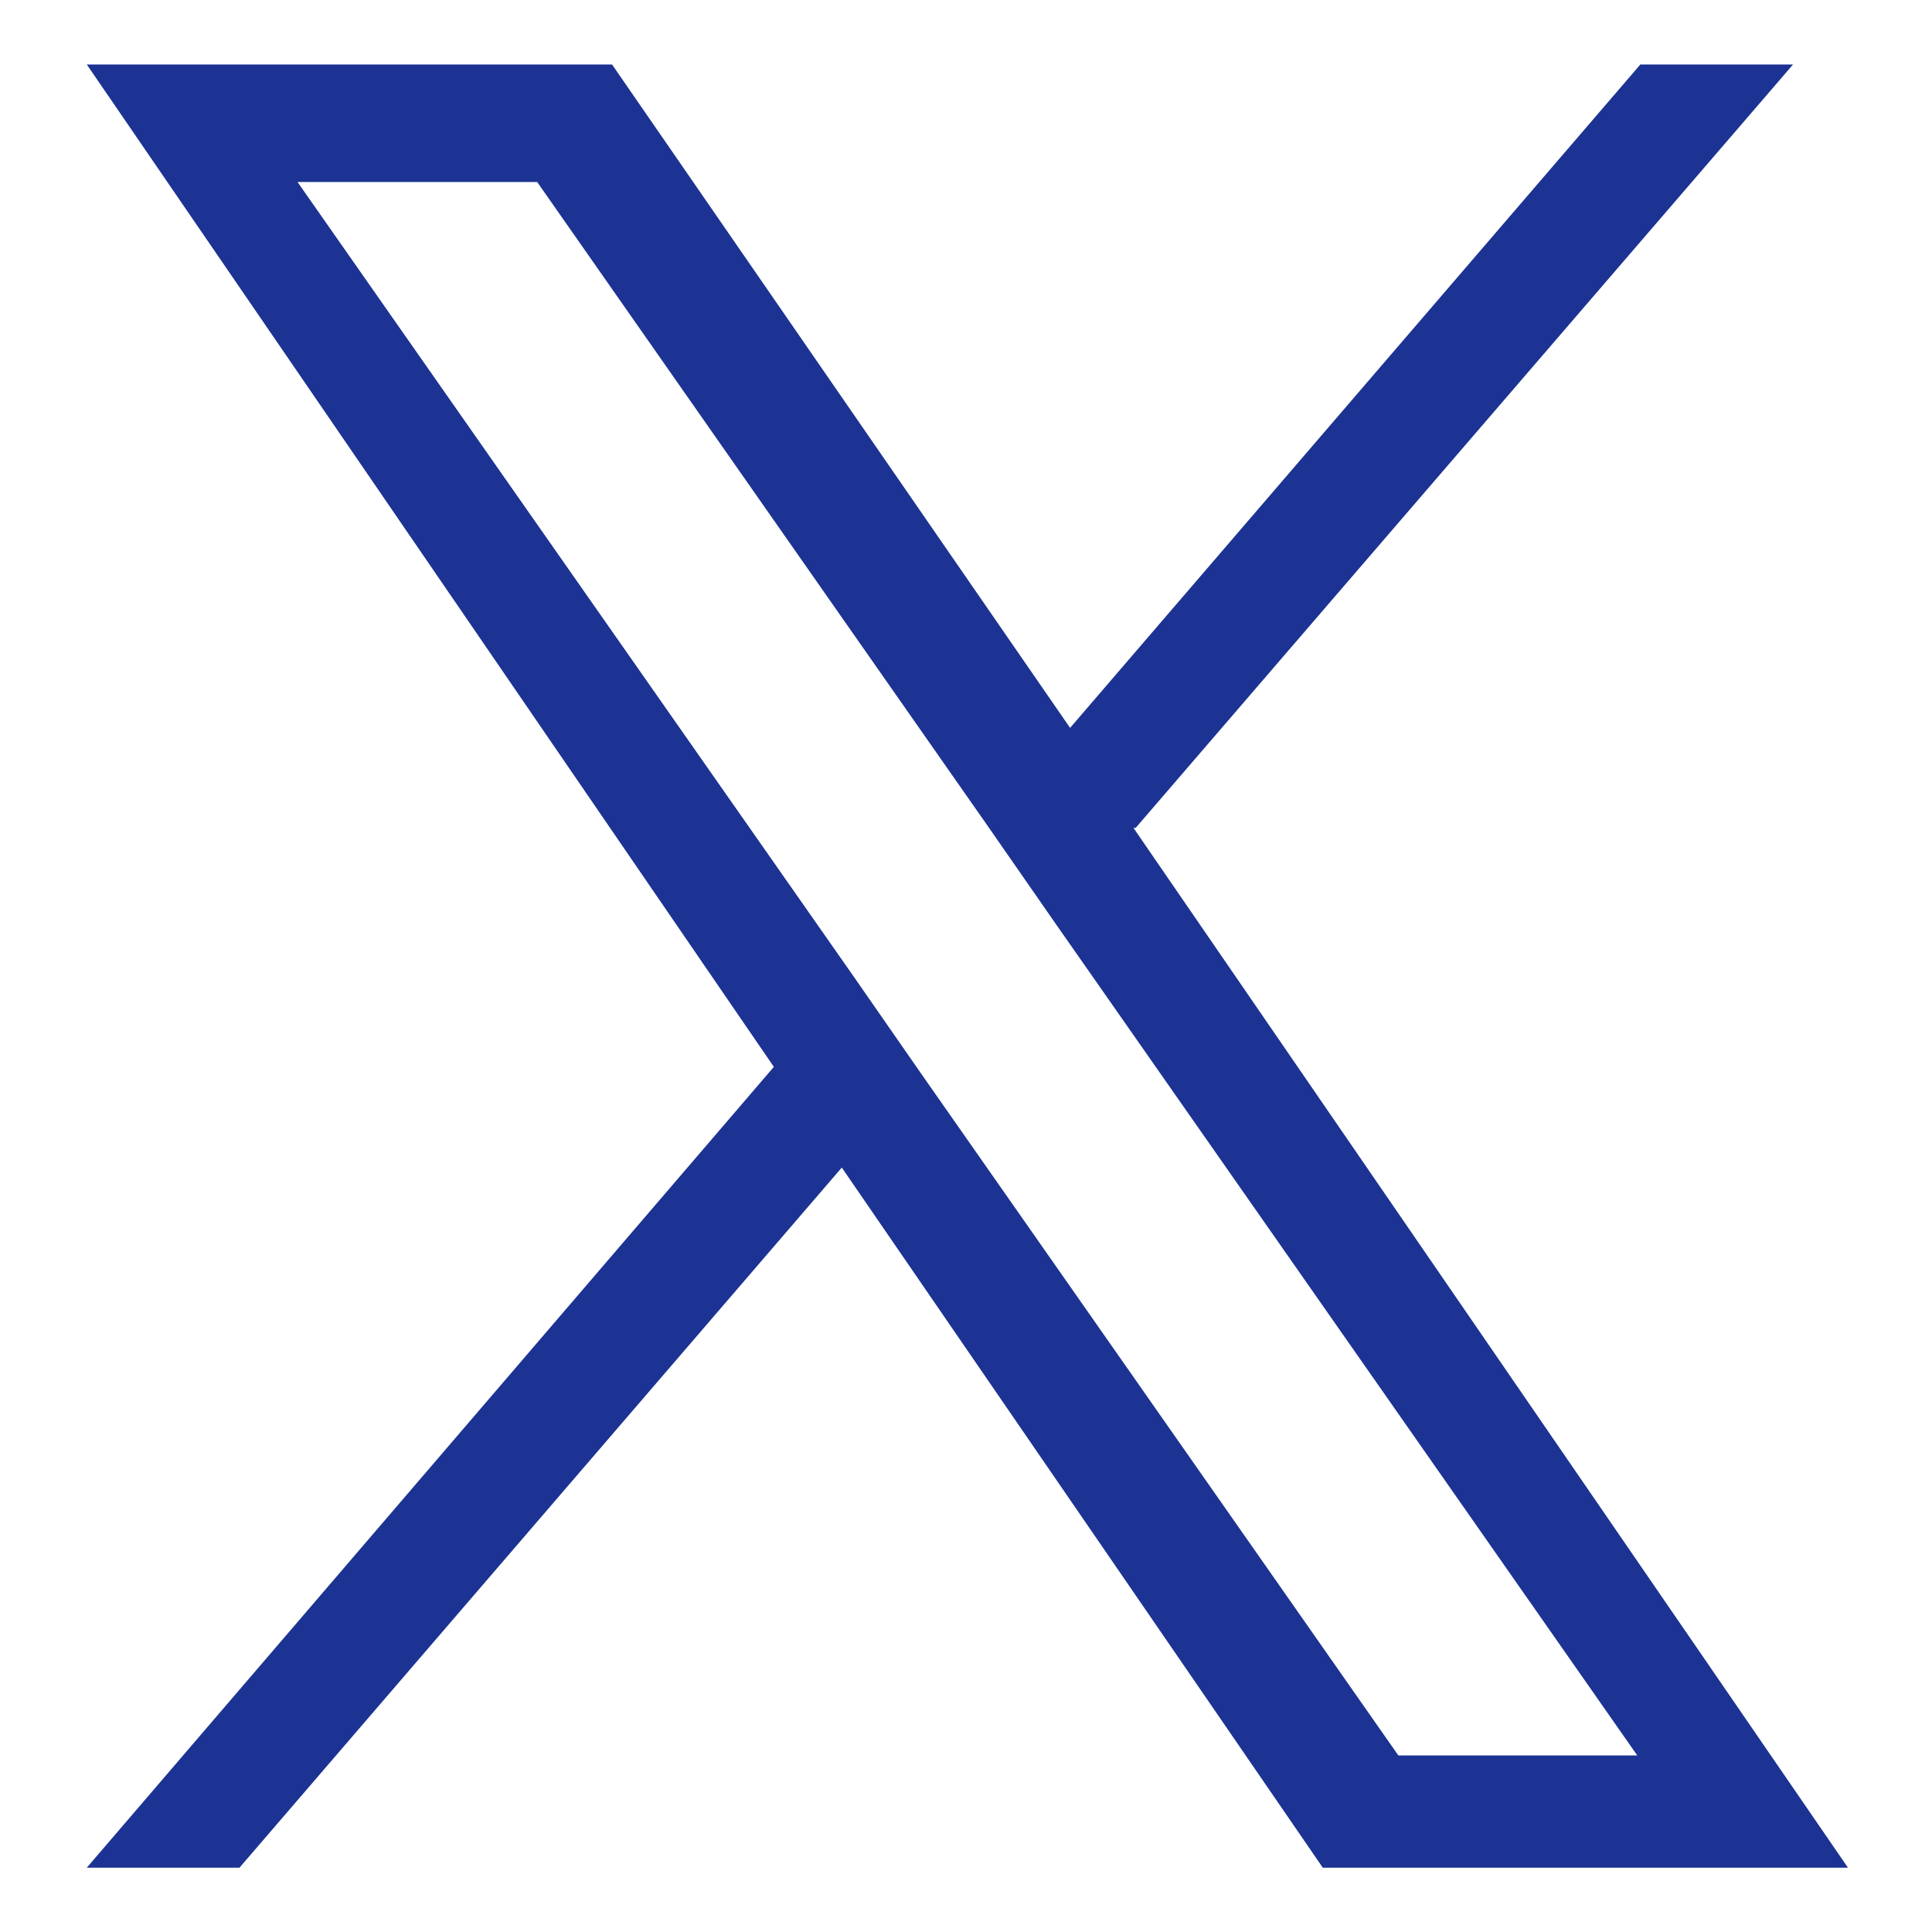 <svg width="24" height="24" viewBox="0 0 24 24" fill="none" xmlns="http://www.w3.org/2000/svg">
<path d="M14.108 10.284L22.274 0.801H20.377L13.293 9.042L7.603 0.801H1.078L9.613 13.253L1.078 23.201H2.975L10.457 14.504L16.432 23.201H22.956L14.08 10.284H14.108ZM11.463 13.366L10.6 12.124L3.696 2.261H6.673L12.24 10.218L13.103 11.46L20.339 21.807H17.371L11.463 13.366Z" fill="#1C3393"/>
</svg>
